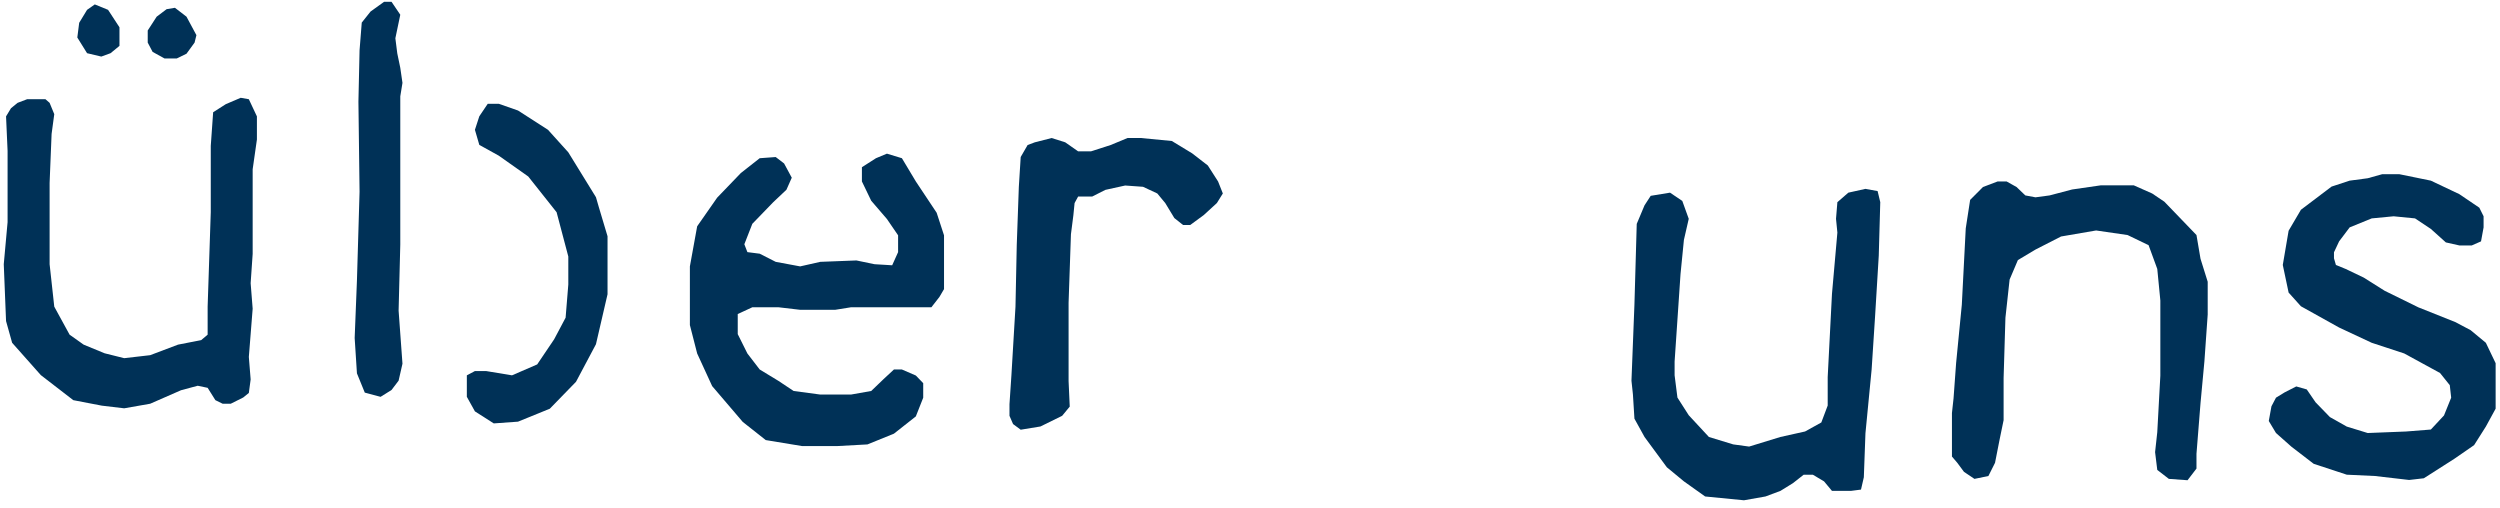 <?xml version="1.0" encoding="UTF-8"?>
<svg width="423px" height="86px" viewBox="0 0 423 86" version="1.1" xmlns="http://www.w3.org/2000/svg" xmlns:xlink="http://www.w3.org/1999/xlink">
    <title>Group</title>
    <g id="Page-1" stroke="none" stroke-width="1" fill="none" fill-rule="evenodd">
        <g id="Artboard" transform="translate(-31, -38)" fill="#003157">
            <g id="Group" transform="translate(31.637, 38.301)">
                <polygon id="Path-44" points="12.761 3.557 14.095 1.364 15.403 0.446 17.648 1.364 19.577 4.32 19.577 7.461 18.068 8.7 16.506 9.271 14.095 8.7 12.445 6.046"></polygon>
                <polygon id="Path-45" points="24.358 4.859 25.871 2.521 27.557 1.25 28.964 1.018 30.917 2.521 32.596 5.648 32.286 6.905 30.917 8.79 29.272 9.59 27.199 9.59 25.186 8.479 24.358 6.905"></polygon>
                <polygon id="Path-46" points="5.056 16.489 7.056 16.489 7.757 17.1 8.545 19.015 8.093 22.359 7.757 30.654 7.757 44.401 8.545 51.586 11.137 56.324 13.516 58.012 17.065 59.475 20.377 60.302 24.774 59.794 29.483 58.012 33.401 57.248 34.495 56.324 34.495 51.586 35.025 35.587 35.025 24.385 35.428 18.692 37.565 17.325 40.094 16.245 41.467 16.489 42.833 19.391 42.833 23.305 42.114 28.342 42.114 42.659 41.773 47.618 42.114 51.93 41.467 60.095 41.773 63.897 41.467 66.185 40.521 66.952 38.406 68.01 37.038 68.01 35.806 67.407 34.495 65.318 32.814 64.967 29.992 65.727 24.774 68.01 20.377 68.784 16.599 68.337 11.764 67.407 6.269 63.166 1.415 57.699 0.387 54.023 2.84217094e-14 44.401 0.646 37.294 0.646 25.227 0.387 19.391 1.22 18.014 2.338 17.1 3.946 16.489"></polygon>
                <polygon id="Path-47" points="62.063 1.648 64.357 0 65.606 0 67.091 2.193 66.259 6.174 66.582 8.731 67.091 11.175 67.461 13.721 67.091 15.999 67.091 27.527 67.091 41.085 66.807 52.259 67.461 61.236 66.807 64.108 65.606 65.687 63.759 66.843 61.085 66.13 59.757 62.87 59.373 56.895 59.757 47.172 60.201 32.144 60.008 16.897 60.201 8.199 60.572 3.522"></polygon>
                <polygon id="Path-48" points="80.463 19.375 81.892 17.257 83.749 17.257 87.007 18.396 92.084 21.663 95.521 25.474 100.199 33.068 100.702 34.805 102.158 39.674 102.158 49.486 100.199 57.942 96.824 64.296 92.392 68.853 87.007 71.045 82.909 71.339 79.719 69.302 78.352 66.843 78.352 63.205 79.719 62.482 81.613 62.482 85.995 63.205 90.255 61.359 93.125 57.107 95.064 53.451 95.521 47.84 95.521 43.1 93.539 35.607 88.741 29.56 83.749 26.034 80.463 24.216 79.719 21.663"></polygon>
                <polygon id="Path-49" points="147.576 26.469 149.432 25.697 151.967 26.469 154.321 30.398 157.845 35.697 159.092 39.516 159.092 44.772 159.092 48.619 158.315 49.94 156.954 51.689 153.815 51.689 147.846 51.689 143.352 51.689 140.68 52.118 138.16 52.118 134.748 52.118 131.091 51.689 126.657 51.689 124.188 52.834 124.188 56.232 125.823 59.509 127.904 62.218 131.091 64.154 133.64 65.852 138.16 66.458 143.352 66.458 146.772 65.852 148.873 63.836 150.614 62.218 151.967 62.218 154.321 63.236 155.571 64.531 155.571 66.991 154.321 70.156 150.614 73.076 146.141 74.894 140.96 75.177 135.093 75.177 128.929 74.161 125.039 71.089 119.86 65.027 117.324 59.509 116.091 54.699 116.091 44.772 117.324 37.989 120.709 33.14 124.712 28.979 127.904 26.469 130.612 26.27 132.031 27.355 133.331 29.768 132.429 31.801 130.172 33.935 126.657 37.567 125.306 41.025 125.823 42.359 127.904 42.624 130.612 44.002 134.748 44.772 138.16 44.002 144.27 43.767 147.319 44.402 150.319 44.584 151.321 42.359 151.321 39.516 149.432 36.756 146.772 33.663 145.198 30.398 145.198 27.99"></polygon>
                <polygon id="Path-50" points="172.066 26.264 173.235 24.237 174.456 23.779 177.301 23.054 179.6 23.779 181.78 25.307 183.958 25.307 187.282 24.237 190.135 23.054 192.427 23.054 197.64 23.556 201.074 25.644 203.728 27.699 205.464 30.408 206.267 32.433 205.257 34.056 203.033 36.094 200.737 37.773 199.546 37.773 198.063 36.595 196.522 34.056 195.176 32.433 192.754 31.303 189.742 31.088 186.398 31.824 184.153 32.958 181.78 32.958 181.182 34.056 180.981 36.094 180.566 39.334 180.168 50.921 180.168 64.177 180.363 68.496 179.078 70.054 175.41 71.859 172.066 72.407 170.773 71.449 170.167 70.054 170.167 68.093 170.493 63.222 171.182 51.596 171.397 41.183 171.75 31.303"></polygon>
                <polygon id="Path-51" points="278.663 32.832 281.93 32.297 284.006 33.694 285.098 36.723 284.282 40.285 283.707 46.073 282.706 60.873 282.706 63.2 283.186 66.972 285.098 69.958 288.509 73.635 292.623 74.891 295.315 75.259 300.613 73.635 304.783 72.705 307.53 71.182 308.609 68.317 308.609 63.504 309.333 49.427 310.247 39.053 310.017 36.723 310.247 33.906 312.102 32.297 314.997 31.656 317.054 32.031 317.504 33.906 317.249 42.97 316.619 53.345 316.044 62.204 314.997 73.009 314.724 80.451 314.244 82.537 312.543 82.757 309.333 82.757 307.989 81.145 306.1 80.023 304.543 80.023 302.739 81.441 300.613 82.757 298.083 83.703 294.44 84.346 287.872 83.703 284.282 81.145 281.392 78.761 277.618 73.635 275.909 70.539 275.652 66.414 275.407 64.123 275.909 51.221 276.299 37.58 277.618 34.44"></polygon>
                <polygon id="Path-52" points="329.632 76.948 329.632 69.584 329.904 67.093 330.339 61.121 331.302 51.271 331.968 38.337 332.711 33.521 334.882 31.343 337.354 30.405 338.885 30.405 340.564 31.343 342.048 32.764 343.767 33.085 346.153 32.764 349.966 31.76 354.826 31.056 360.396 31.056 363.512 32.438 365.568 33.822 371.007 39.469 371.69 43.485 372.906 47.373 372.906 49.173 372.906 52.926 372.349 60.835 371.69 67.917 371.007 76.484 371.007 78.982 369.495 80.954 366.333 80.726 364.373 79.209 364.004 76.199 364.373 72.83 364.893 63.26 364.893 50.545 364.373 45.199 362.905 41.185 359.349 39.469 354.025 38.695 348.095 39.713 343.767 41.926 340.791 43.703 339.388 47.002 338.682 53.465 338.373 63.65 338.373 70.79 337.691 74.096 336.922 78.004 335.8 80.241 333.439 80.726 331.67 79.536 330.534 78.004"></polygon>
                <polygon id="Path-53" points="385.91 66.097 387.891 65.085 389.665 65.591 391.158 67.769 393.585 70.27 396.436 71.877 399.977 72.965 406.474 72.709 410.662 72.377 412.888 69.992 414.101 66.985 413.867 64.873 412.215 62.809 406.152 59.502 400.657 57.699 395.14 55.117 388.678 51.52 386.596 49.204 385.61 44.531 386.596 38.741 388.678 35.192 393.865 31.269 396.926 30.264 399.977 29.858 402.438 29.173 405.325 29.173 410.662 30.264 415.486 32.552 418.865 34.842 419.586 36.295 419.586 38.173 419.153 40.539 417.587 41.227 415.486 41.227 413.202 40.715 410.662 38.432 407.986 36.651 404.371 36.295 400.657 36.651 396.926 38.173 395.14 40.539 394.272 42.386 394.272 43.403 394.6 44.531 396.232 45.199 399.294 46.661 402.846 48.897 408.561 51.707 414.826 54.204 417.395 55.566 419.97 57.699 421.624 61.153 421.624 68.846 419.97 71.877 417.979 75.017 414.625 77.334 409.475 80.623 406.989 80.909 401.204 80.239 396.436 80.017 390.835 78.172 387.077 75.284 384.461 72.965 383.24 70.932 383.692 68.446 384.461 66.985"></polygon>
            </g>
        </g>
    </g>
</svg>